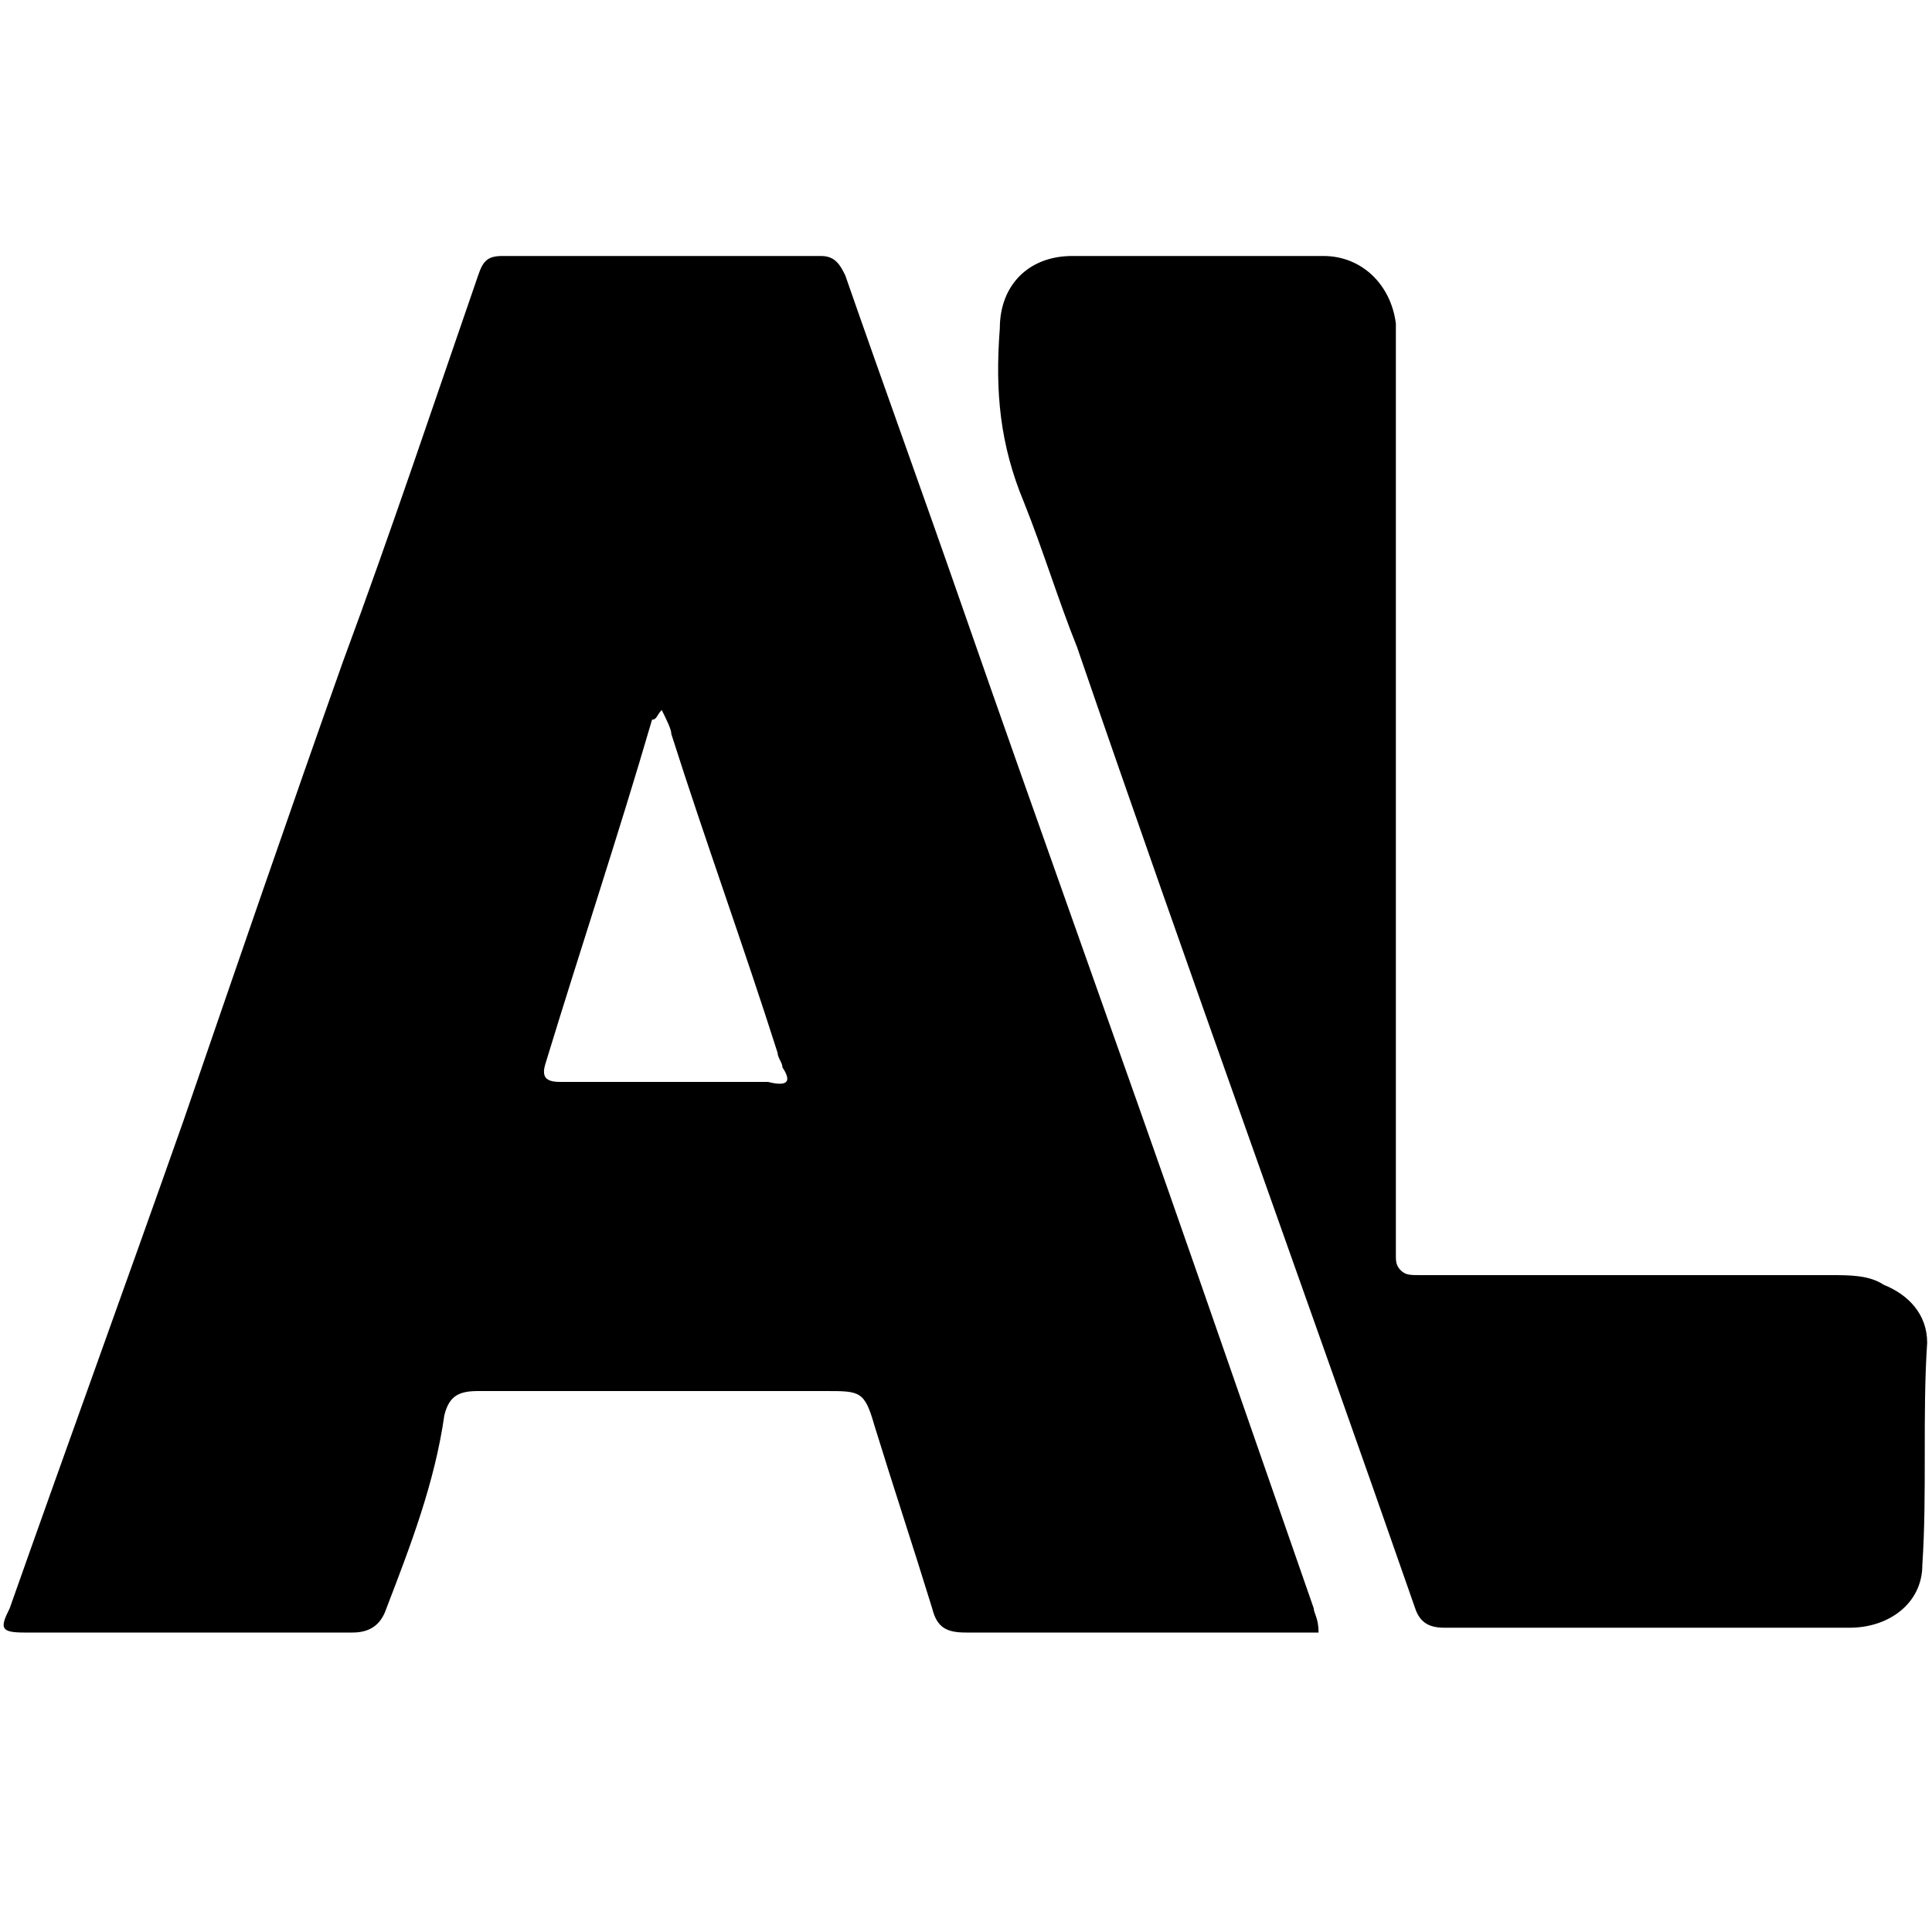 <!-- AniList icon (centered) -->
<svg xmlns="http://www.w3.org/2000/svg" viewBox="0 0 40 40" aria-hidden="true">
  <path fill="currentColor" d="M39.8,32.4c0,0.8-0.7,1.3-1.5,1.3c-1.4,0-2.7,0-4.1,0c-1.4,0-2.9,0-4.3,0c-0.3,0-0.5-0.1-0.6-0.4 c-2.3-6.6-4.7-13.2-7-19.9c-0.4-1-0.7-2-1.1-3c-0.5-1.2-0.6-2.3-0.5-3.6c0-0.9,0.6-1.5,1.5-1.5c1.4,0,3.8,0,5.2,0 c0.8,0,1.4,0.6,1.5,1.4c0,0.9,0,1.9,0,2.8c0,2.3,0,4.6,0,6.9l0,9.6c0,0.1,0,0.2,0.1,0.3c0.1,0.1,0.2,0.1,0.4,0.1c1.2,0,1.4,0,2.6,0 c2,0,3.9,0,5.9,0c0.4,0,0.8,0,1.1,0.2c0.5,0.2,0.9,0.6,0.9,1.2C39.8,29.3,39.9,30.9,39.8,32.4z M27.2,33.3c0,0.1,0.1,0.2,0.1,0.5 c-0.5,0-1,0-1.5,0c-1.9,0-3.8,0-5.8,0c-0.4,0-0.6-0.1-0.7-0.5c-0.4-1.3-0.8-2.5-1.2-3.8c-0.2-0.7-0.3-0.7-1-0.7c-2.4,0-4.8,0-7.2,0 c-0.4,0-0.6,0.1-0.7,0.5C9,30.7,8.5,32,8,33.3c-0.1,0.3-0.3,0.5-0.7,0.5c-2.3,0-4.5,0-6.8,0c-0.5,0-0.5-0.1-0.3-0.5 c1.2-3.4,2.4-6.7,3.6-10.1C4.9,20,6,16.8,7.1,13.7C8.1,11,9,8.3,9.9,5.7c0.1-0.3,0.2-0.4,0.5-0.4c2.2,0,4.4,0,6.6,0 c0.3,0,0.4,0.2,0.5,0.4c0.8,2.3,1.6,4.5,2.4,6.8c1.6,4.6,3.3,9.3,4.9,13.9C25.6,28.7,26.4,31,27.2,33.3z M16.2,22.1 c0-0.1-0.1-0.2-0.1-0.3c-0.7-2.2-1.5-4.4-2.2-6.6c0-0.1-0.1-0.3-0.2-0.5c-0.1,0.1-0.1,0.2-0.2,0.2c-0.7,2.4-1.5,4.8-2.2,7.1 c-0.1,0.3,0,0.4,0.3,0.4c1.4,0,2.9,0,4.3,0C16.3,22.5,16.4,22.4,16.2,22.1z"/>
</svg>
